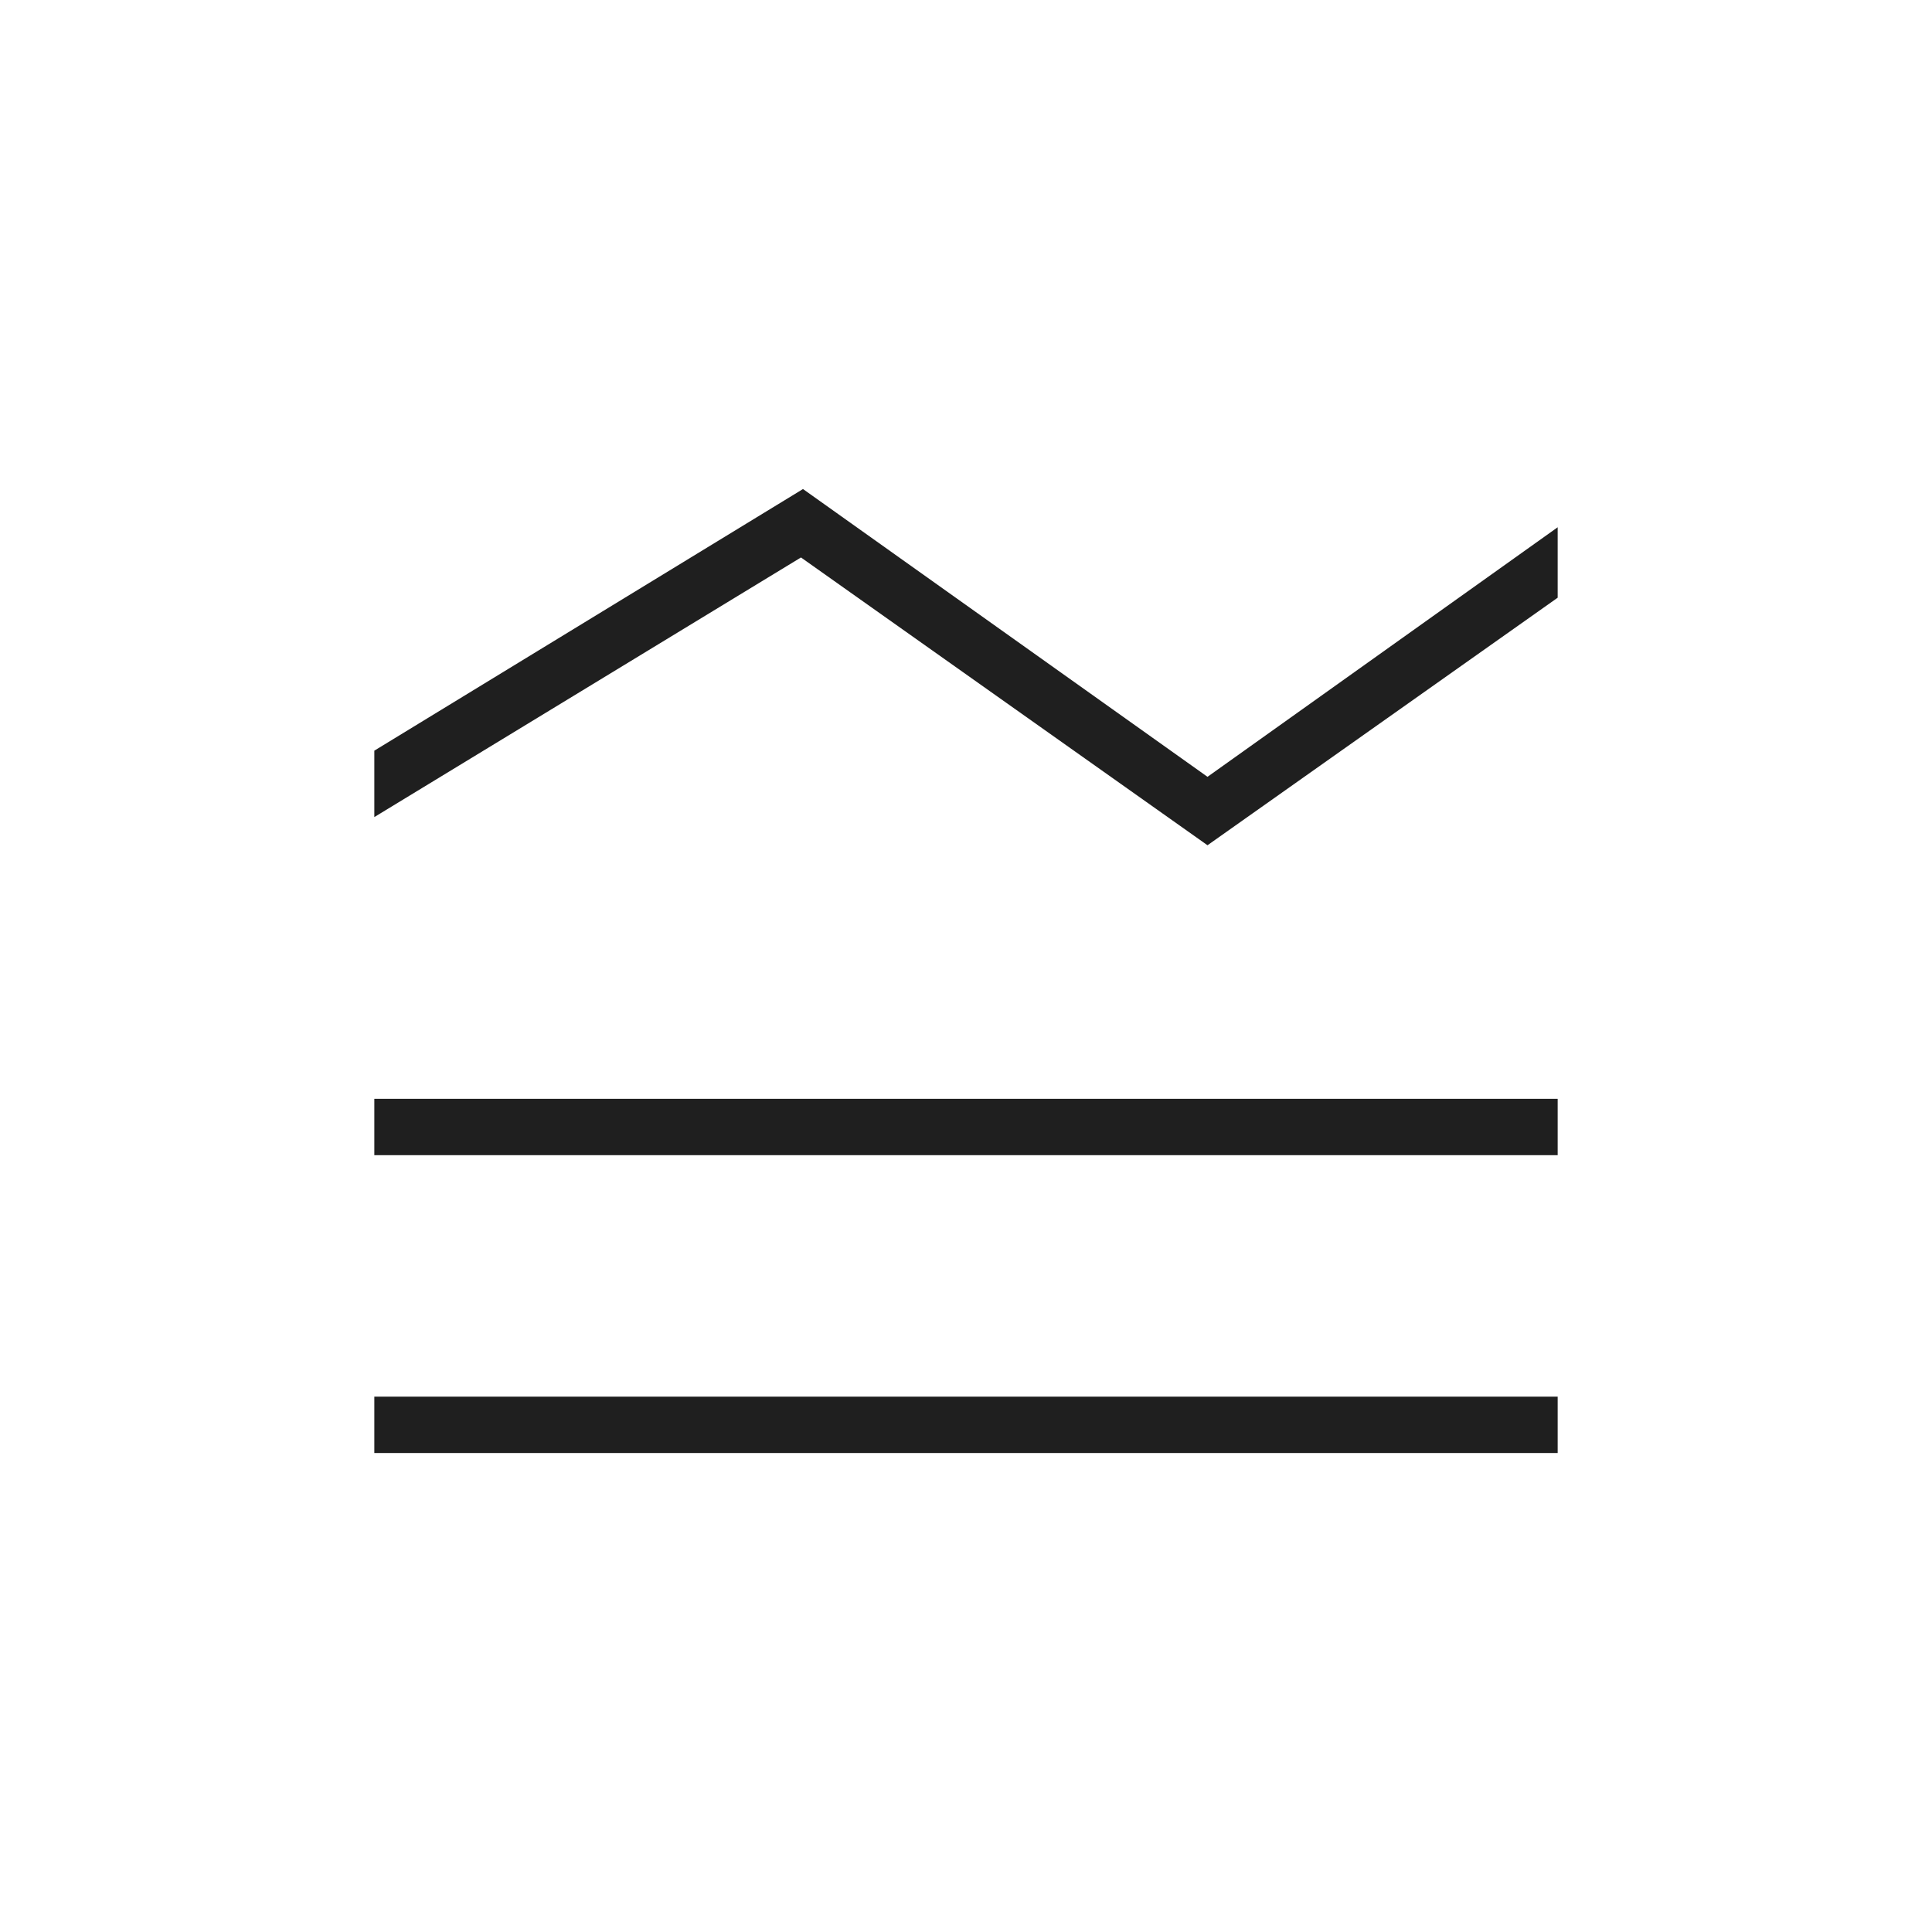 <?xml version="1.0" encoding="UTF-8"?> <svg xmlns="http://www.w3.org/2000/svg" height="24px" viewBox="0 -960 960 960" width="24px" fill="#1f1f1f"><path d="M186-238v-28h588v28H186Zm0-148v-28h588v28H186Zm0-168v-33l213-130 201 143 174-124v35L600-540 398-683 186-554Z"></path></svg> 